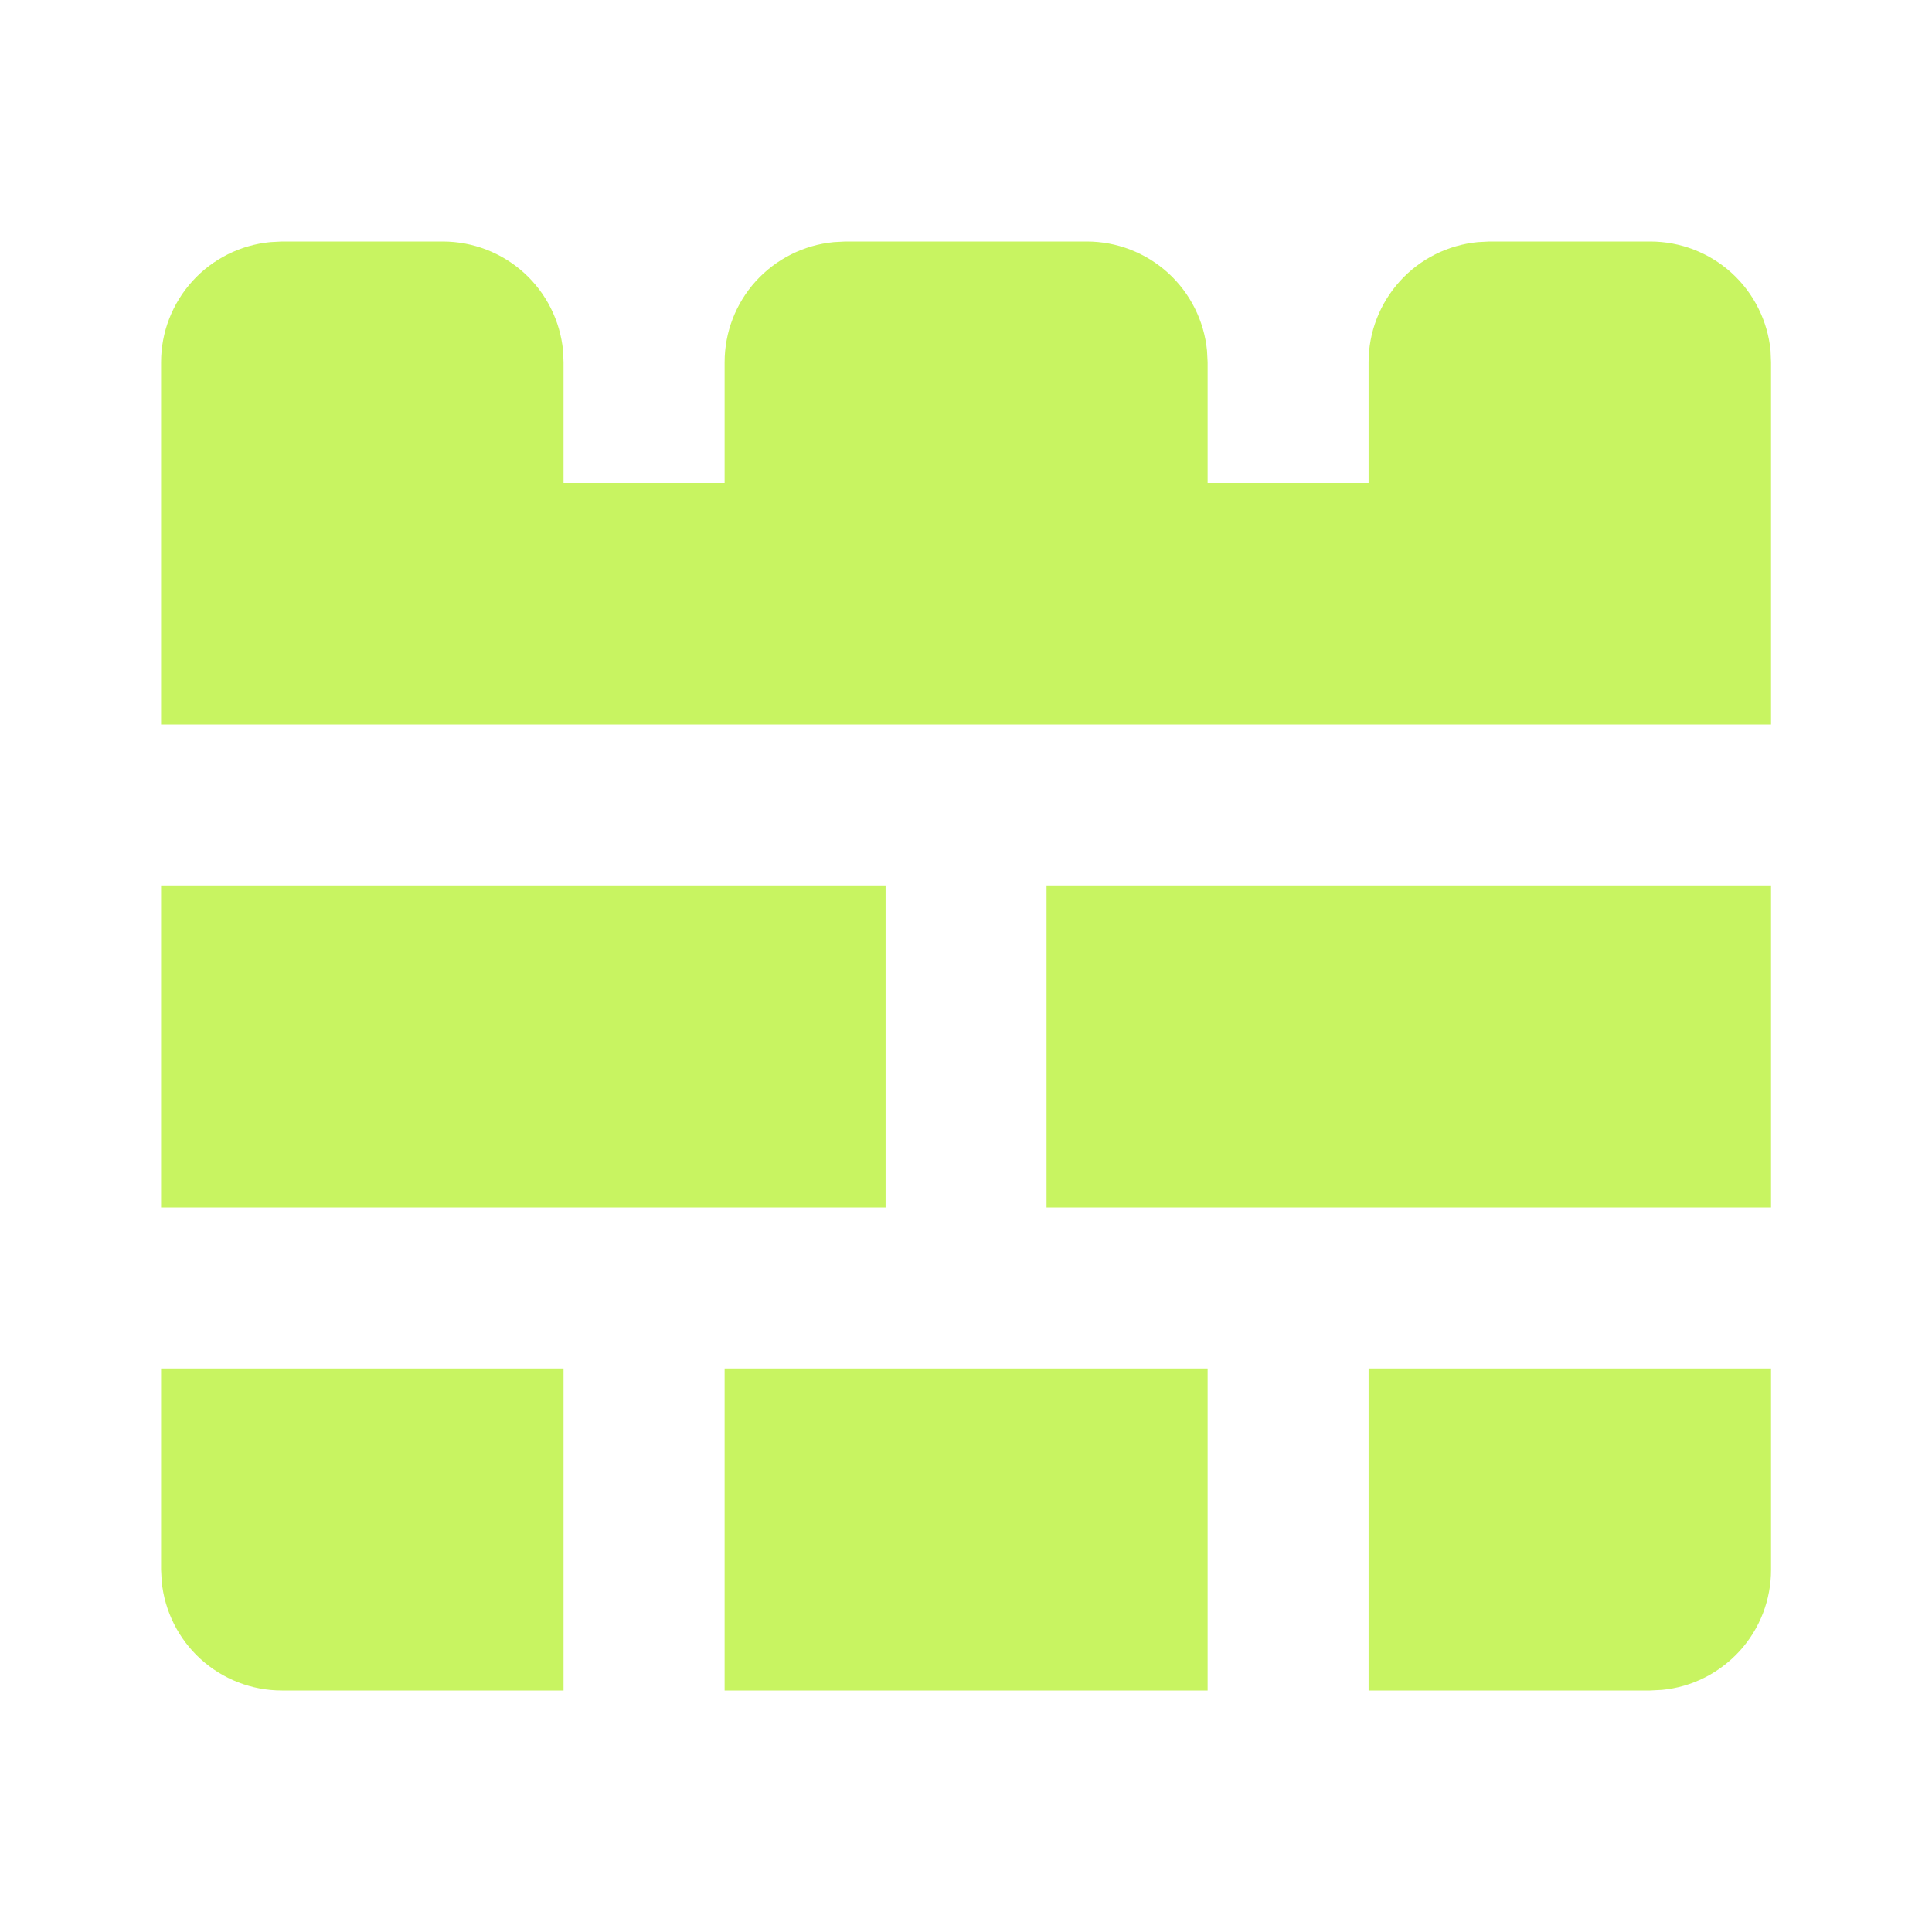 <svg width="16" height="16" viewBox="0 0 16 16" fill="none" xmlns="http://www.w3.org/2000/svg">
<g id="mingcute:greatwall-fill">
<g id="Group">
<path id="Vector" d="M14.667 11.333V13C14.667 13.249 14.575 13.488 14.408 13.672C14.24 13.856 14.011 13.972 13.763 13.995L13.667 14H11.334V11.333H14.667ZM10.001 11.333V14H6.001V11.333H10.001ZM4.667 11.333V14H2.334C2.085 14 1.846 13.907 1.662 13.74C1.478 13.573 1.363 13.343 1.339 13.096L1.334 13V11.333H4.667ZM14.667 7.333V10H8.667V7.333H14.667ZM7.334 7.333V10H1.334V7.333H7.334ZM3.667 2C3.916 2 4.156 2.093 4.34 2.26C4.524 2.427 4.639 2.657 4.663 2.904L4.667 3V4H6.001V3C6.001 2.751 6.093 2.512 6.26 2.328C6.428 2.144 6.657 2.029 6.905 2.005L7.001 2H9.001C9.249 2 9.489 2.093 9.673 2.26C9.857 2.427 9.972 2.657 9.996 2.904L10.001 3V4H11.334V3C11.334 2.751 11.427 2.512 11.594 2.328C11.761 2.144 11.991 2.029 12.238 2.005L12.334 2H13.667C13.916 2 14.156 2.093 14.34 2.26C14.524 2.427 14.639 2.657 14.663 2.904L14.667 3V6H1.334V3C1.334 2.751 1.427 2.512 1.594 2.328C1.761 2.144 1.991 2.029 2.238 2.005L2.334 2H3.667Z" fill="#C8F461"/>
</g>
</g>
</svg>
